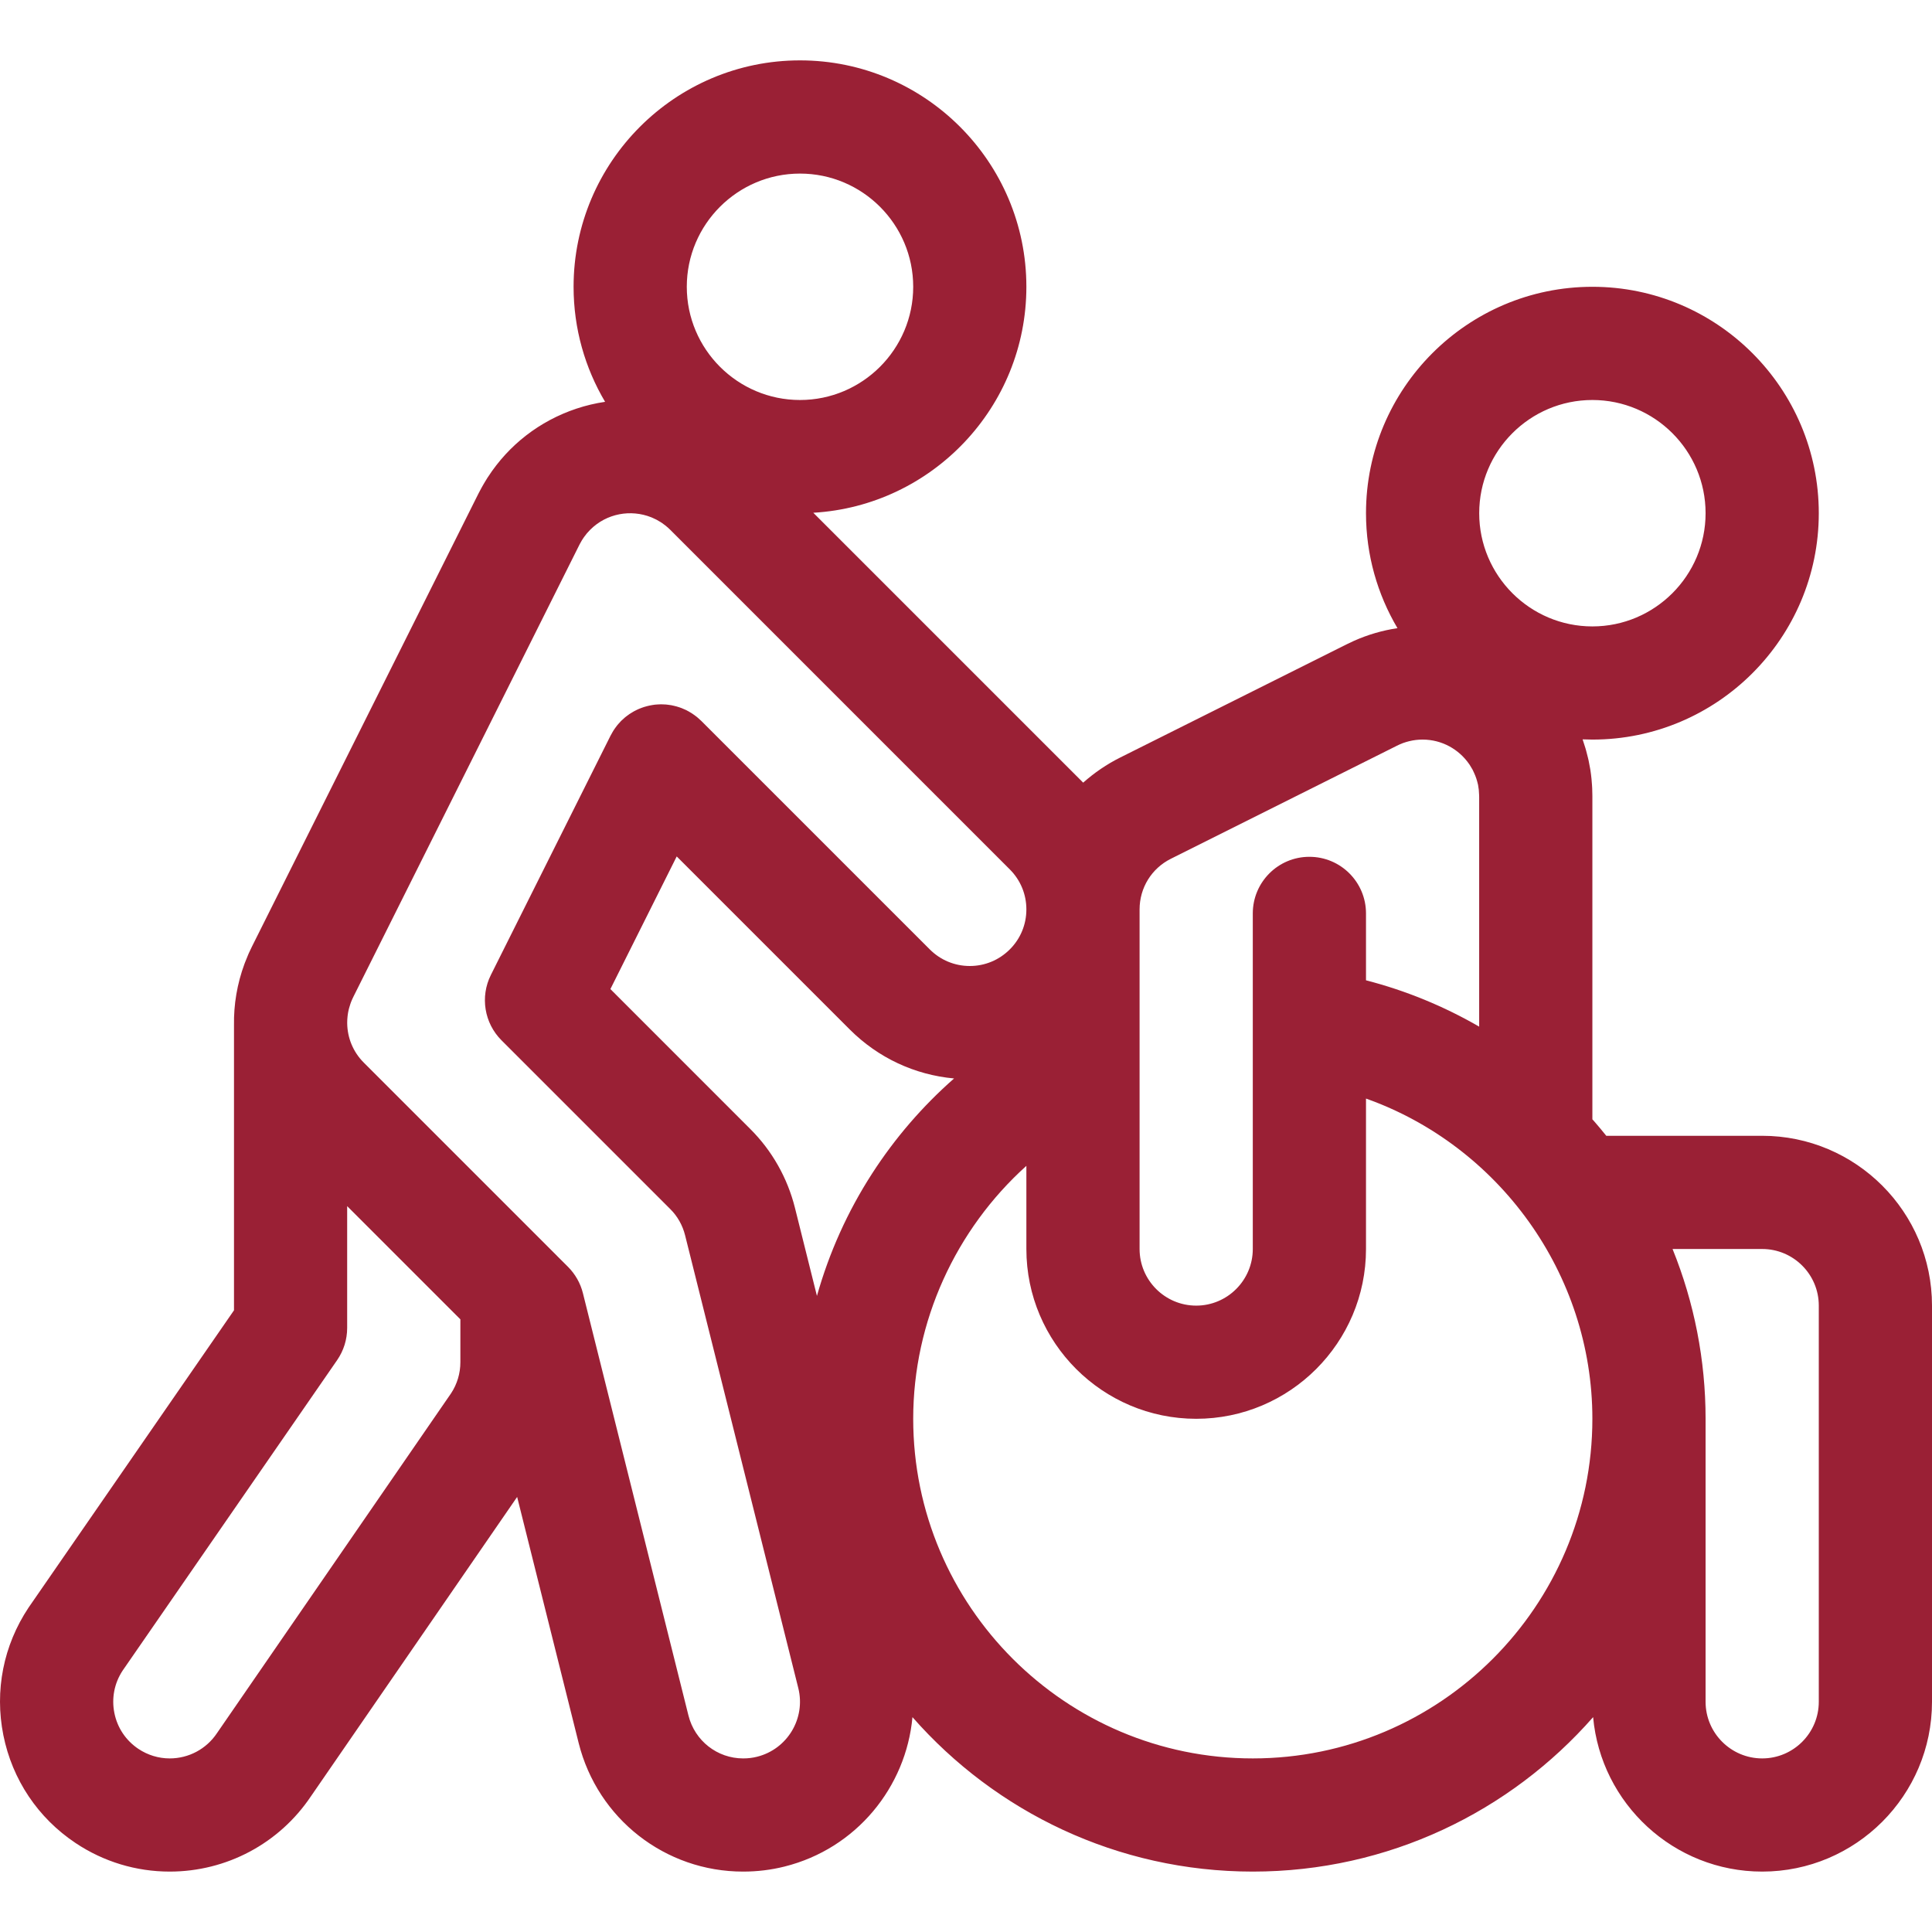 <svg width="52" height="52" viewBox="0 0 52 52" fill="none" xmlns="http://www.w3.org/2000/svg">
<g clip-path="url(#clip0_77_604)">
<path d="M47.43 30.57H43.233C43.124 30.434 43.013 30.301 42.898 30.169C42.885 30.155 42.872 30.141 42.859 30.127V21.43C42.859 21.413 42.858 21.398 42.858 21.381C42.858 21.326 42.857 21.27 42.854 21.215C42.852 21.183 42.85 21.151 42.848 21.119C42.844 21.069 42.841 21.018 42.836 20.968C42.828 20.887 42.818 20.808 42.806 20.728C42.802 20.706 42.798 20.684 42.794 20.662C42.783 20.597 42.77 20.532 42.757 20.467C42.752 20.443 42.746 20.419 42.74 20.395C42.725 20.332 42.71 20.27 42.692 20.208C42.686 20.184 42.679 20.161 42.672 20.137C42.653 20.073 42.633 20.01 42.611 19.947C42.606 19.931 42.602 19.915 42.596 19.9C42.684 19.903 42.771 19.906 42.86 19.906C46.22 19.906 48.953 17.173 48.953 13.813C48.953 10.453 46.22 7.719 42.86 7.719C39.499 7.719 36.766 10.453 36.766 13.813C36.766 14.942 37.076 15.999 37.613 16.907C37.212 16.967 36.817 17.081 36.439 17.25C36.436 17.251 36.434 17.253 36.431 17.254C36.369 17.282 36.307 17.311 36.245 17.342L30.152 20.388C29.784 20.572 29.451 20.801 29.154 21.065L21.89 13.801C25.084 13.615 27.625 10.959 27.625 7.719C27.625 4.359 24.892 1.625 21.532 1.625C18.172 1.625 15.438 4.359 15.438 7.719C15.438 8.849 15.748 9.907 16.286 10.815C16.026 10.854 15.768 10.914 15.514 10.999C14.523 11.33 13.695 11.974 13.135 12.837C13.131 12.842 13.128 12.848 13.124 12.853C13.101 12.89 13.078 12.927 13.055 12.965C13.038 12.993 13.021 13.021 13.005 13.05C12.99 13.075 12.975 13.101 12.961 13.128C12.937 13.171 12.914 13.215 12.891 13.259C12.885 13.27 12.879 13.281 12.874 13.292L6.78 25.48C6.75 25.539 6.723 25.598 6.696 25.657C6.688 25.675 6.681 25.693 6.673 25.712C6.647 25.772 6.622 25.833 6.599 25.894C6.592 25.91 6.586 25.926 6.58 25.943C6.382 26.479 6.289 27.038 6.298 27.592V35.267L0.783 43.248C0.778 43.255 0.773 43.263 0.768 43.27C0.092 44.285 -0.149 45.504 0.09 46.701C0.33 47.898 1.021 48.93 2.035 49.606C2.788 50.109 3.664 50.374 4.568 50.374C6.097 50.374 7.516 49.618 8.367 48.35L13.919 40.29L15.575 46.914C16.085 48.952 17.906 50.375 20 50.374C20.002 50.374 20.004 50.374 20.006 50.374C20.384 50.374 20.759 50.328 21.117 50.238C23.05 49.755 24.387 48.099 24.559 46.217C26.794 48.764 30.072 50.374 33.719 50.374C37.366 50.374 40.644 48.764 42.879 46.217C43.089 48.544 45.049 50.374 47.43 50.374C49.95 50.374 52 48.324 52 45.804V35.14C52 32.62 49.95 30.57 47.43 30.57ZM42.859 10.766C44.54 10.766 45.906 12.133 45.906 13.813C45.906 15.493 44.539 16.86 42.859 16.86C41.18 16.86 39.813 15.493 39.813 13.813C39.813 12.133 41.179 10.766 42.859 10.766ZM30.672 24.477C30.672 23.896 30.995 23.373 31.514 23.114L37.595 20.073C37.648 20.046 37.701 20.023 37.755 20.002C37.759 20.001 37.763 20 37.767 19.998C37.819 19.979 37.872 19.963 37.926 19.95C37.929 19.949 37.932 19.948 37.935 19.948C38.049 19.92 38.168 19.906 38.289 19.906C38.809 19.906 39.268 20.168 39.543 20.566C39.547 20.573 39.552 20.579 39.556 20.585C39.576 20.615 39.594 20.646 39.612 20.678C39.62 20.692 39.628 20.705 39.636 20.719C39.648 20.743 39.659 20.767 39.67 20.791C39.684 20.82 39.696 20.85 39.708 20.879C39.718 20.904 39.727 20.93 39.736 20.956C39.744 20.98 39.751 21.005 39.758 21.03C39.766 21.061 39.775 21.091 39.782 21.123C39.782 21.125 39.782 21.128 39.783 21.13C39.799 21.213 39.808 21.299 39.81 21.387C39.811 21.409 39.813 21.43 39.812 21.452V27.632C38.861 27.082 37.836 26.661 36.766 26.385V24.585C36.766 23.743 36.084 23.061 35.242 23.061C34.401 23.061 33.719 23.743 33.719 24.585V27.631V32.094V33.617C33.719 34.457 33.035 35.141 32.196 35.141C31.355 35.141 30.672 34.457 30.672 33.617V24.477ZM21.532 4.672C23.212 4.672 24.579 6.039 24.579 7.719C24.579 9.399 23.212 10.766 21.532 10.766C19.852 10.766 18.485 9.399 18.485 7.719C18.485 6.039 19.852 4.672 21.532 4.672ZM12.391 36.664C12.391 36.962 12.305 37.252 12.141 37.501L5.852 46.63C5.848 46.636 5.843 46.643 5.839 46.649C5.555 47.074 5.08 47.328 4.568 47.328C4.268 47.328 3.977 47.239 3.726 47.072C3.388 46.846 3.157 46.502 3.078 46.103C2.999 45.708 3.077 45.305 3.298 44.968L9.074 36.608C9.25 36.353 9.344 36.051 9.344 35.742V32.463L12.391 35.51L12.391 36.664ZM20.376 47.283C20.258 47.313 20.133 47.328 20.004 47.328C20.003 47.328 20.003 47.328 20.002 47.328C19.305 47.328 18.7 46.853 18.53 46.174L15.689 34.805C15.622 34.537 15.483 34.293 15.288 34.097L14.992 33.802C14.992 33.801 14.992 33.801 14.992 33.801L9.791 28.6C9.502 28.312 9.349 27.93 9.345 27.541V27.524C9.345 27.523 9.345 27.523 9.345 27.522C9.345 27.468 9.348 27.414 9.354 27.361C9.355 27.349 9.356 27.337 9.358 27.326C9.364 27.275 9.373 27.225 9.385 27.176C9.388 27.16 9.393 27.145 9.397 27.13C9.406 27.094 9.417 27.059 9.429 27.025C9.435 27.007 9.441 26.989 9.448 26.971C9.467 26.923 9.488 26.875 9.511 26.829L15.592 14.668C15.598 14.656 15.605 14.644 15.611 14.632C15.627 14.602 15.644 14.572 15.662 14.542C15.674 14.521 15.688 14.501 15.702 14.48C15.711 14.467 15.72 14.454 15.73 14.441C15.751 14.411 15.773 14.382 15.797 14.354C15.797 14.354 15.797 14.354 15.798 14.353C15.825 14.321 15.854 14.29 15.885 14.259C16.328 13.815 16.98 13.704 17.529 13.923C17.539 13.927 17.549 13.932 17.559 13.936C17.595 13.951 17.63 13.967 17.664 13.985C17.672 13.989 17.679 13.993 17.686 13.997C17.722 14.017 17.758 14.037 17.793 14.06C17.799 14.064 17.805 14.068 17.811 14.072C17.848 14.097 17.884 14.124 17.92 14.152C17.922 14.154 17.924 14.156 17.926 14.158C17.965 14.189 18.002 14.223 18.039 14.259L27.179 23.4C27.467 23.688 27.625 24.07 27.625 24.477C27.625 24.883 27.467 25.266 27.179 25.553C26.891 25.841 26.509 26 26.102 26C25.695 26 25.313 25.841 25.025 25.553L18.874 19.402C18.872 19.4 18.869 19.398 18.867 19.396C18.842 19.372 18.816 19.349 18.79 19.326C18.776 19.315 18.763 19.303 18.75 19.292C18.73 19.275 18.708 19.261 18.687 19.245C18.665 19.23 18.644 19.214 18.622 19.2C18.607 19.19 18.592 19.182 18.577 19.173C18.547 19.155 18.517 19.137 18.486 19.122C18.483 19.12 18.481 19.118 18.478 19.117C18.467 19.111 18.456 19.108 18.445 19.102C18.413 19.087 18.381 19.073 18.348 19.06C18.329 19.053 18.311 19.047 18.292 19.04C18.264 19.031 18.237 19.021 18.209 19.014C18.185 19.007 18.16 19.001 18.136 18.996C18.113 18.991 18.091 18.985 18.068 18.981C18.04 18.976 18.011 18.972 17.983 18.969C17.963 18.966 17.943 18.964 17.924 18.962C17.894 18.96 17.865 18.959 17.836 18.958C17.816 18.957 17.796 18.957 17.776 18.957C17.748 18.957 17.72 18.959 17.692 18.961C17.671 18.963 17.649 18.964 17.627 18.966C17.602 18.969 17.578 18.973 17.553 18.977C17.528 18.981 17.503 18.985 17.479 18.991C17.457 18.995 17.437 19.001 17.416 19.006C17.388 19.013 17.361 19.02 17.334 19.029C17.316 19.035 17.297 19.041 17.279 19.048C17.251 19.058 17.224 19.069 17.196 19.08C17.178 19.088 17.16 19.097 17.142 19.105C17.116 19.118 17.09 19.13 17.065 19.144C17.045 19.155 17.025 19.167 17.006 19.179C16.984 19.192 16.962 19.205 16.942 19.219C16.918 19.236 16.895 19.253 16.871 19.271C16.856 19.283 16.84 19.295 16.824 19.307C16.797 19.33 16.771 19.354 16.746 19.378C16.737 19.387 16.728 19.394 16.719 19.402C16.717 19.404 16.715 19.407 16.713 19.409C16.688 19.434 16.665 19.46 16.642 19.487C16.631 19.5 16.619 19.513 16.609 19.526C16.592 19.547 16.577 19.569 16.561 19.59C16.546 19.611 16.531 19.632 16.517 19.654C16.507 19.669 16.498 19.685 16.489 19.7C16.471 19.73 16.454 19.759 16.439 19.79C16.437 19.793 16.435 19.795 16.434 19.798L13.212 26.241C12.919 26.827 13.034 27.536 13.498 28L18.04 32.542C18.235 32.735 18.372 32.979 18.439 33.247L21.486 45.434C21.69 46.25 21.193 47.079 20.376 47.283ZM23.471 31.589C22.811 32.612 22.314 33.721 21.988 34.88L21.396 32.508C21.194 31.703 20.778 30.968 20.193 30.386L16.429 26.621L18.214 23.051L22.871 27.708C23.634 28.471 24.618 28.93 25.679 29.027C24.833 29.77 24.089 30.631 23.471 31.589ZM33.719 47.328C28.679 47.328 24.579 43.227 24.579 38.187C24.579 35.564 25.724 33.091 27.625 31.379V33.617C27.625 36.137 29.676 38.187 32.196 38.187C34.716 38.187 36.766 36.137 36.766 33.617V32.094V29.568C40.338 30.837 42.859 34.277 42.859 38.187C42.859 43.227 38.759 47.328 33.719 47.328ZM48.953 45.804C48.953 46.644 48.27 47.328 47.43 47.328C46.59 47.328 45.906 46.644 45.906 45.804V38.187C45.906 36.607 45.6 35.057 45.017 33.617H47.43C48.27 33.617 48.953 34.3 48.953 35.14V45.804Z" fill="#9A2035"/>
</g>
<defs>
<clipPath id="clip0_77_604">
<rect width="52" height="52" fill="white"/>
</clipPath>
</defs>
</svg>
